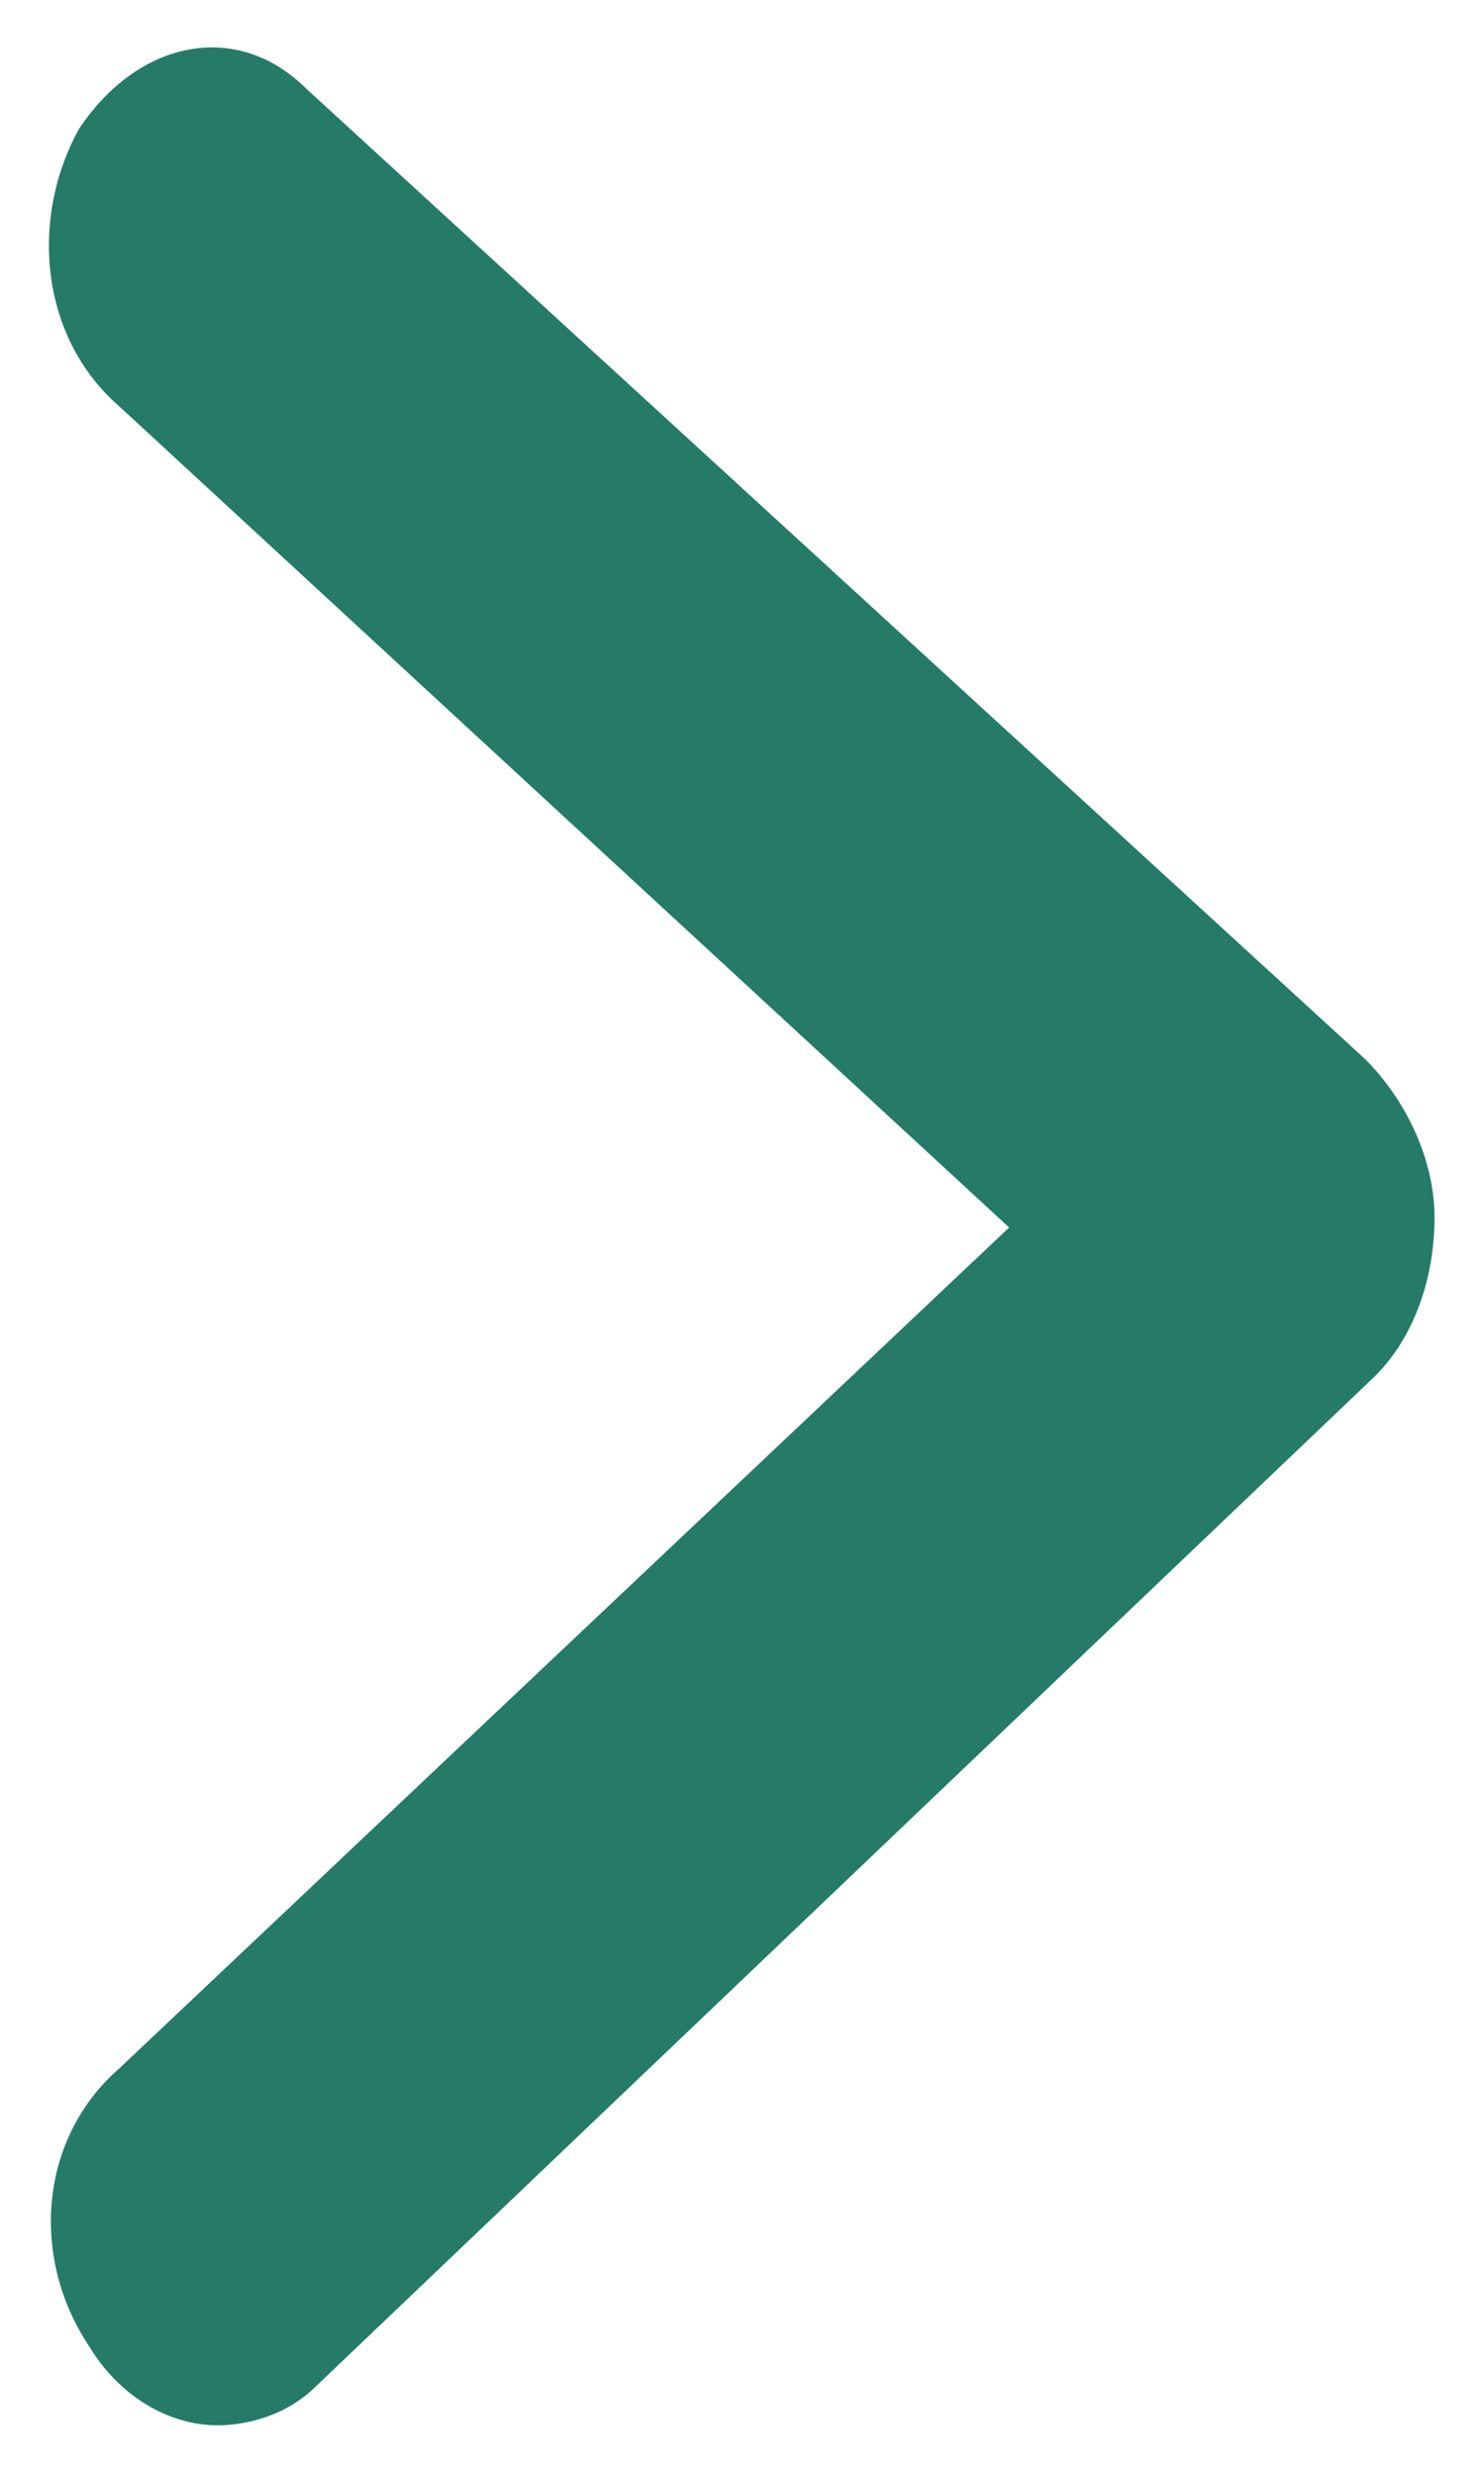 <?xml version="1.0" encoding="utf-8"?>
<!-- Generator: Adobe Illustrator 24.1.3, SVG Export Plug-In . SVG Version: 6.00 Build 0)  -->
<svg version="1.1" id="Layer_1" xmlns="http://www.w3.org/2000/svg" xmlns:xlink="http://www.w3.org/1999/xlink" x="0px" y="0px"
	 viewBox="0 0 15 25" style="enable-background:new 0 0 15 25;" xml:space="preserve">
<style type="text/css">
	.st0{fill:#257B68;}
</style>
<path class="st0" d="M2.2,24.5c-0.5,0-1-0.3-1.3-0.8c-0.6-0.9-0.5-2.1,0.3-2.8l9-8.5l-9-8.3C0.4,3.4,0.3,2.2,0.8,1.3
	c0.6-0.9,1.6-1.1,2.3-0.4l10.7,9.8c0.4,0.4,0.7,1,0.7,1.6s-0.2,1.2-0.6,1.6L3.2,24.1C2.9,24.4,2.5,24.5,2.2,24.5z"/>
</svg>

